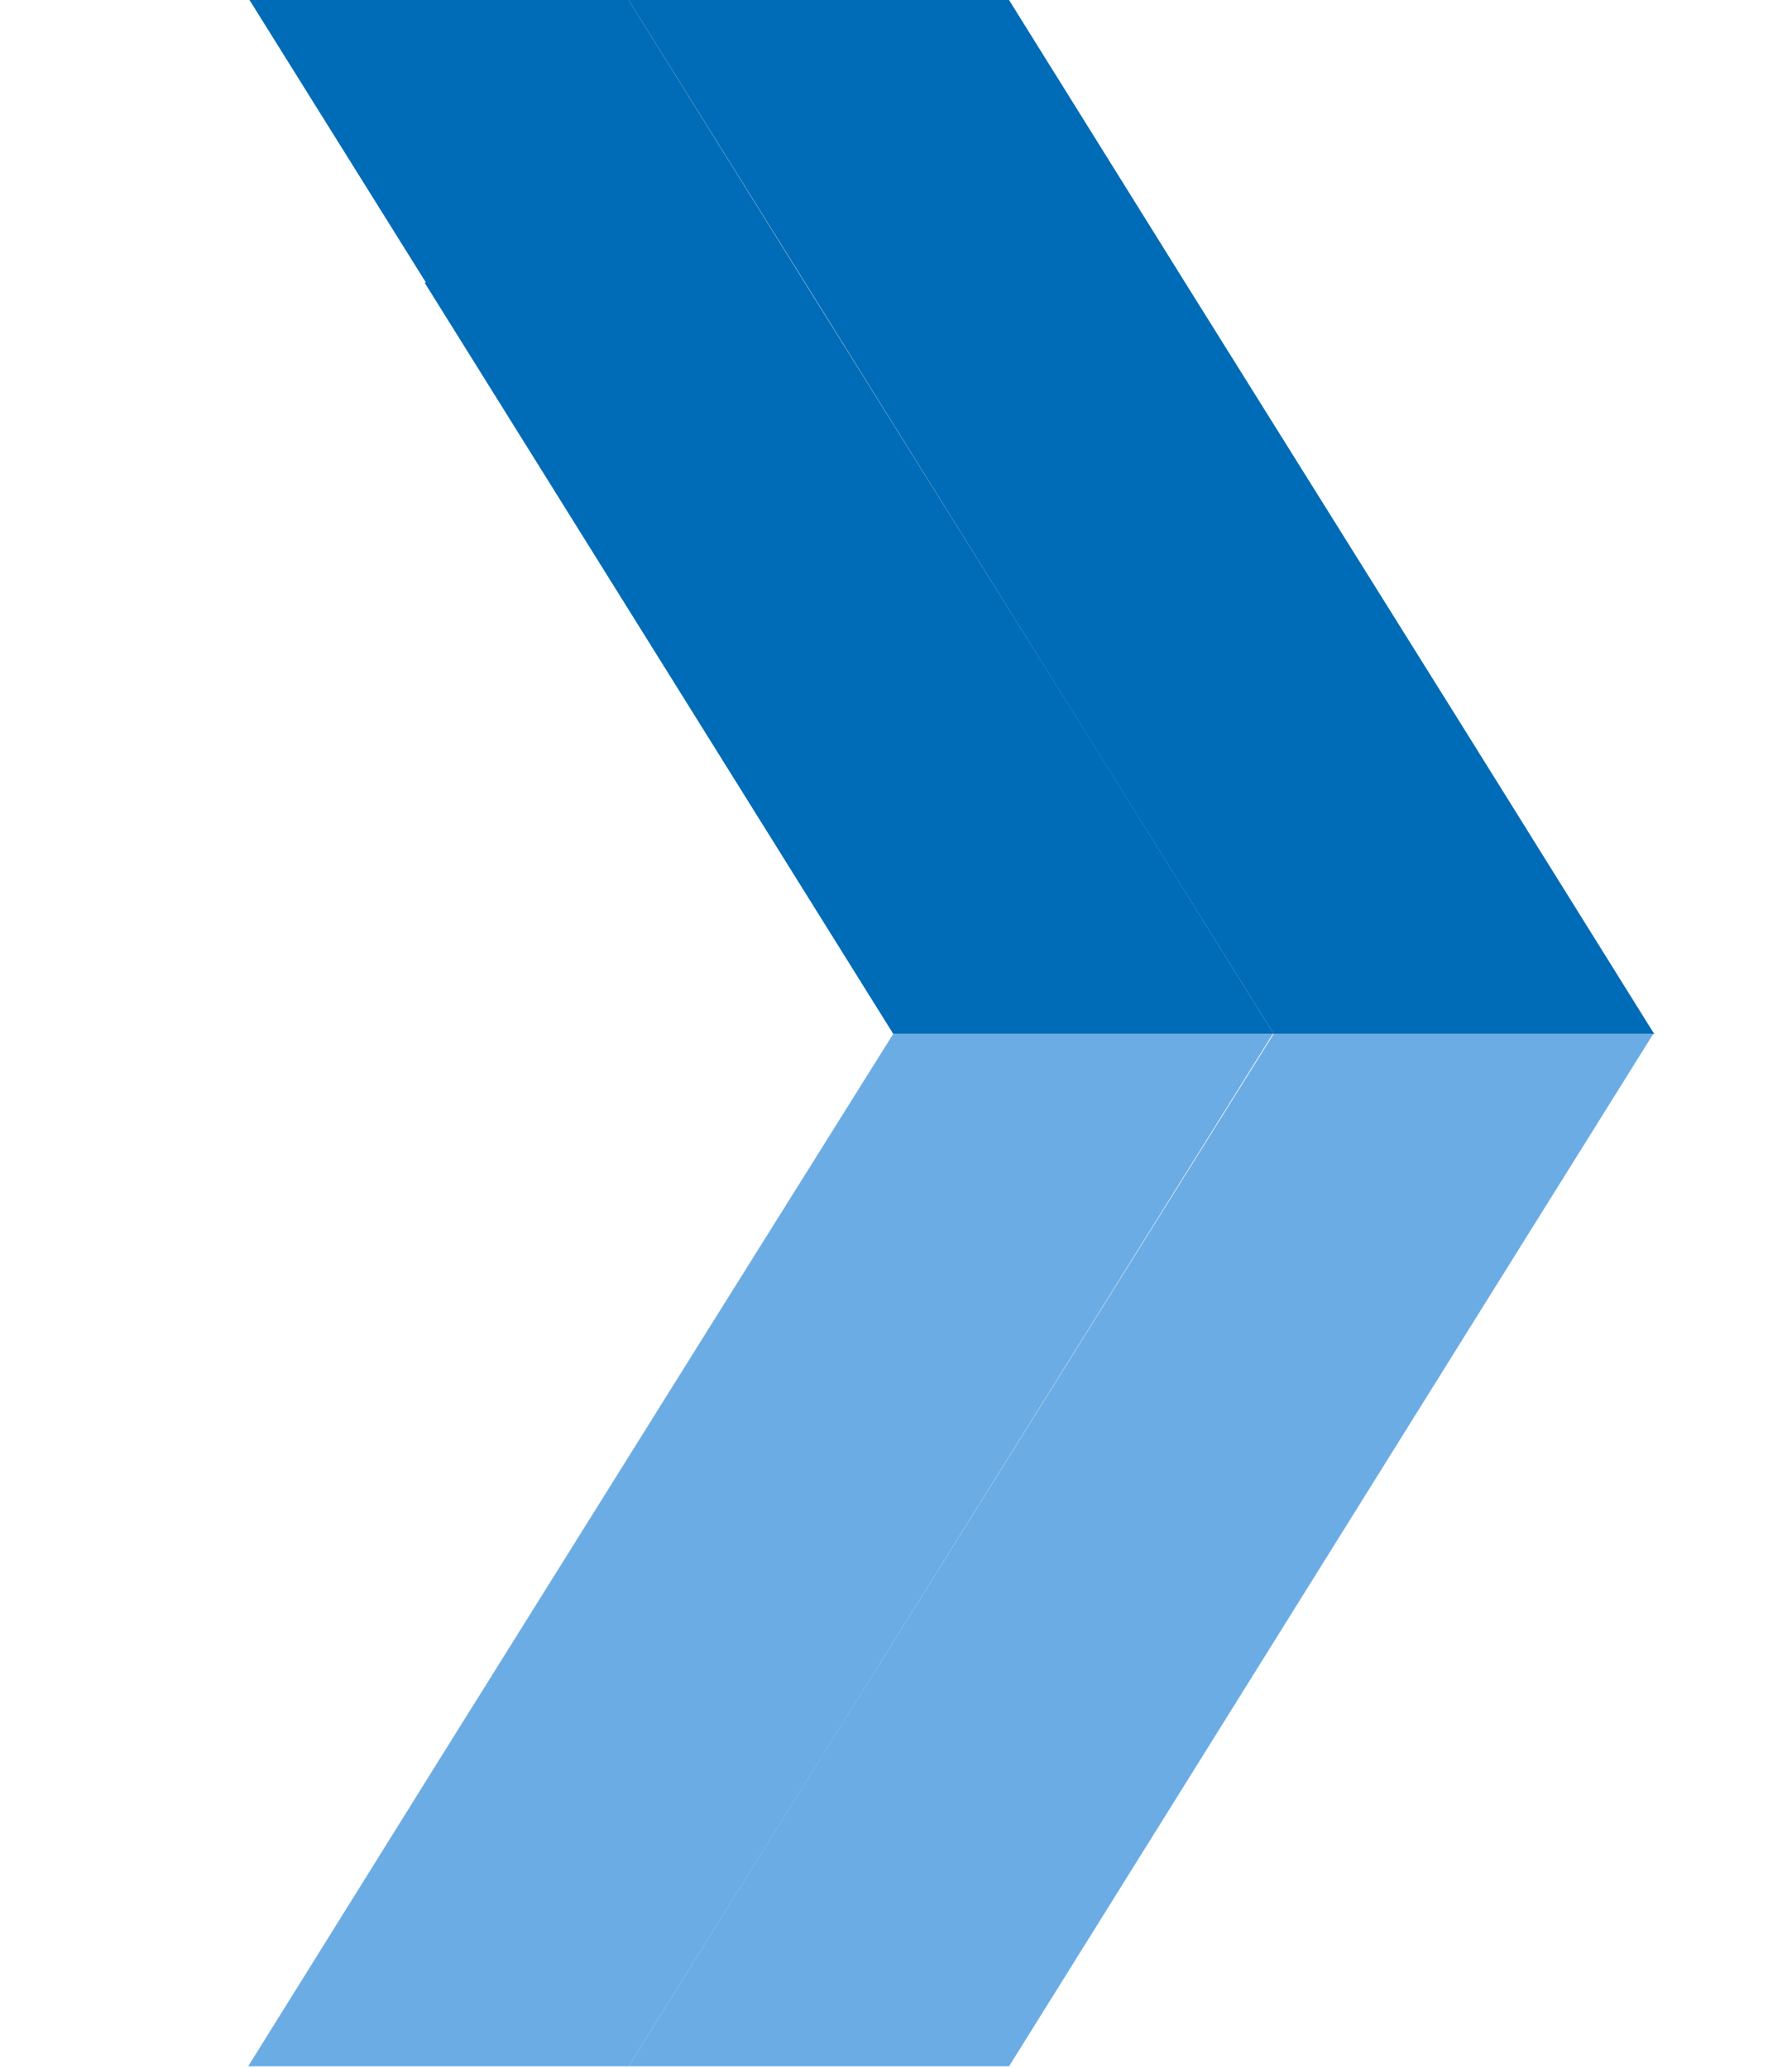 <?xml version="1.0" encoding="UTF-8"?>
<svg id="Layer_1" data-name="Layer 1" xmlns="http://www.w3.org/2000/svg" viewBox="0 0 13 15">
  <defs>
    <style>
      .cls-1 {
        fill: #6cace4;
      }

      .cls-2 {
        fill: #006bb6;
      }
    </style>
  </defs>
  <path class="cls-1" d="M9.24,7.5h-2.76l-1.29,2.06-2,3.2-1.39,2.23h2.76l3.4-5.45,1.28-2.05Z"/>
  <path class="cls-1" d="M12,7.5h-2.76l-1.29,2.06-2,3.2-1.39,2.23h2.76l3.4-5.45,1.28-2.05Z"/>
  <path class="cls-2" d="M5.84,2.05l3.4,5.45h2.76s-1.39-2.23-1.39-2.23l-2-3.2L7.32,0h-2.76s1.28,2.05,1.28,2.05Z"/>
  <path class="cls-2" d="M3.08,2.05l3.4,5.45h2.76s-1.39-2.23-1.39-2.23l-2-3.2L4.56,0H1.81s1.28,2.05,1.28,2.05Z"/>
</svg>